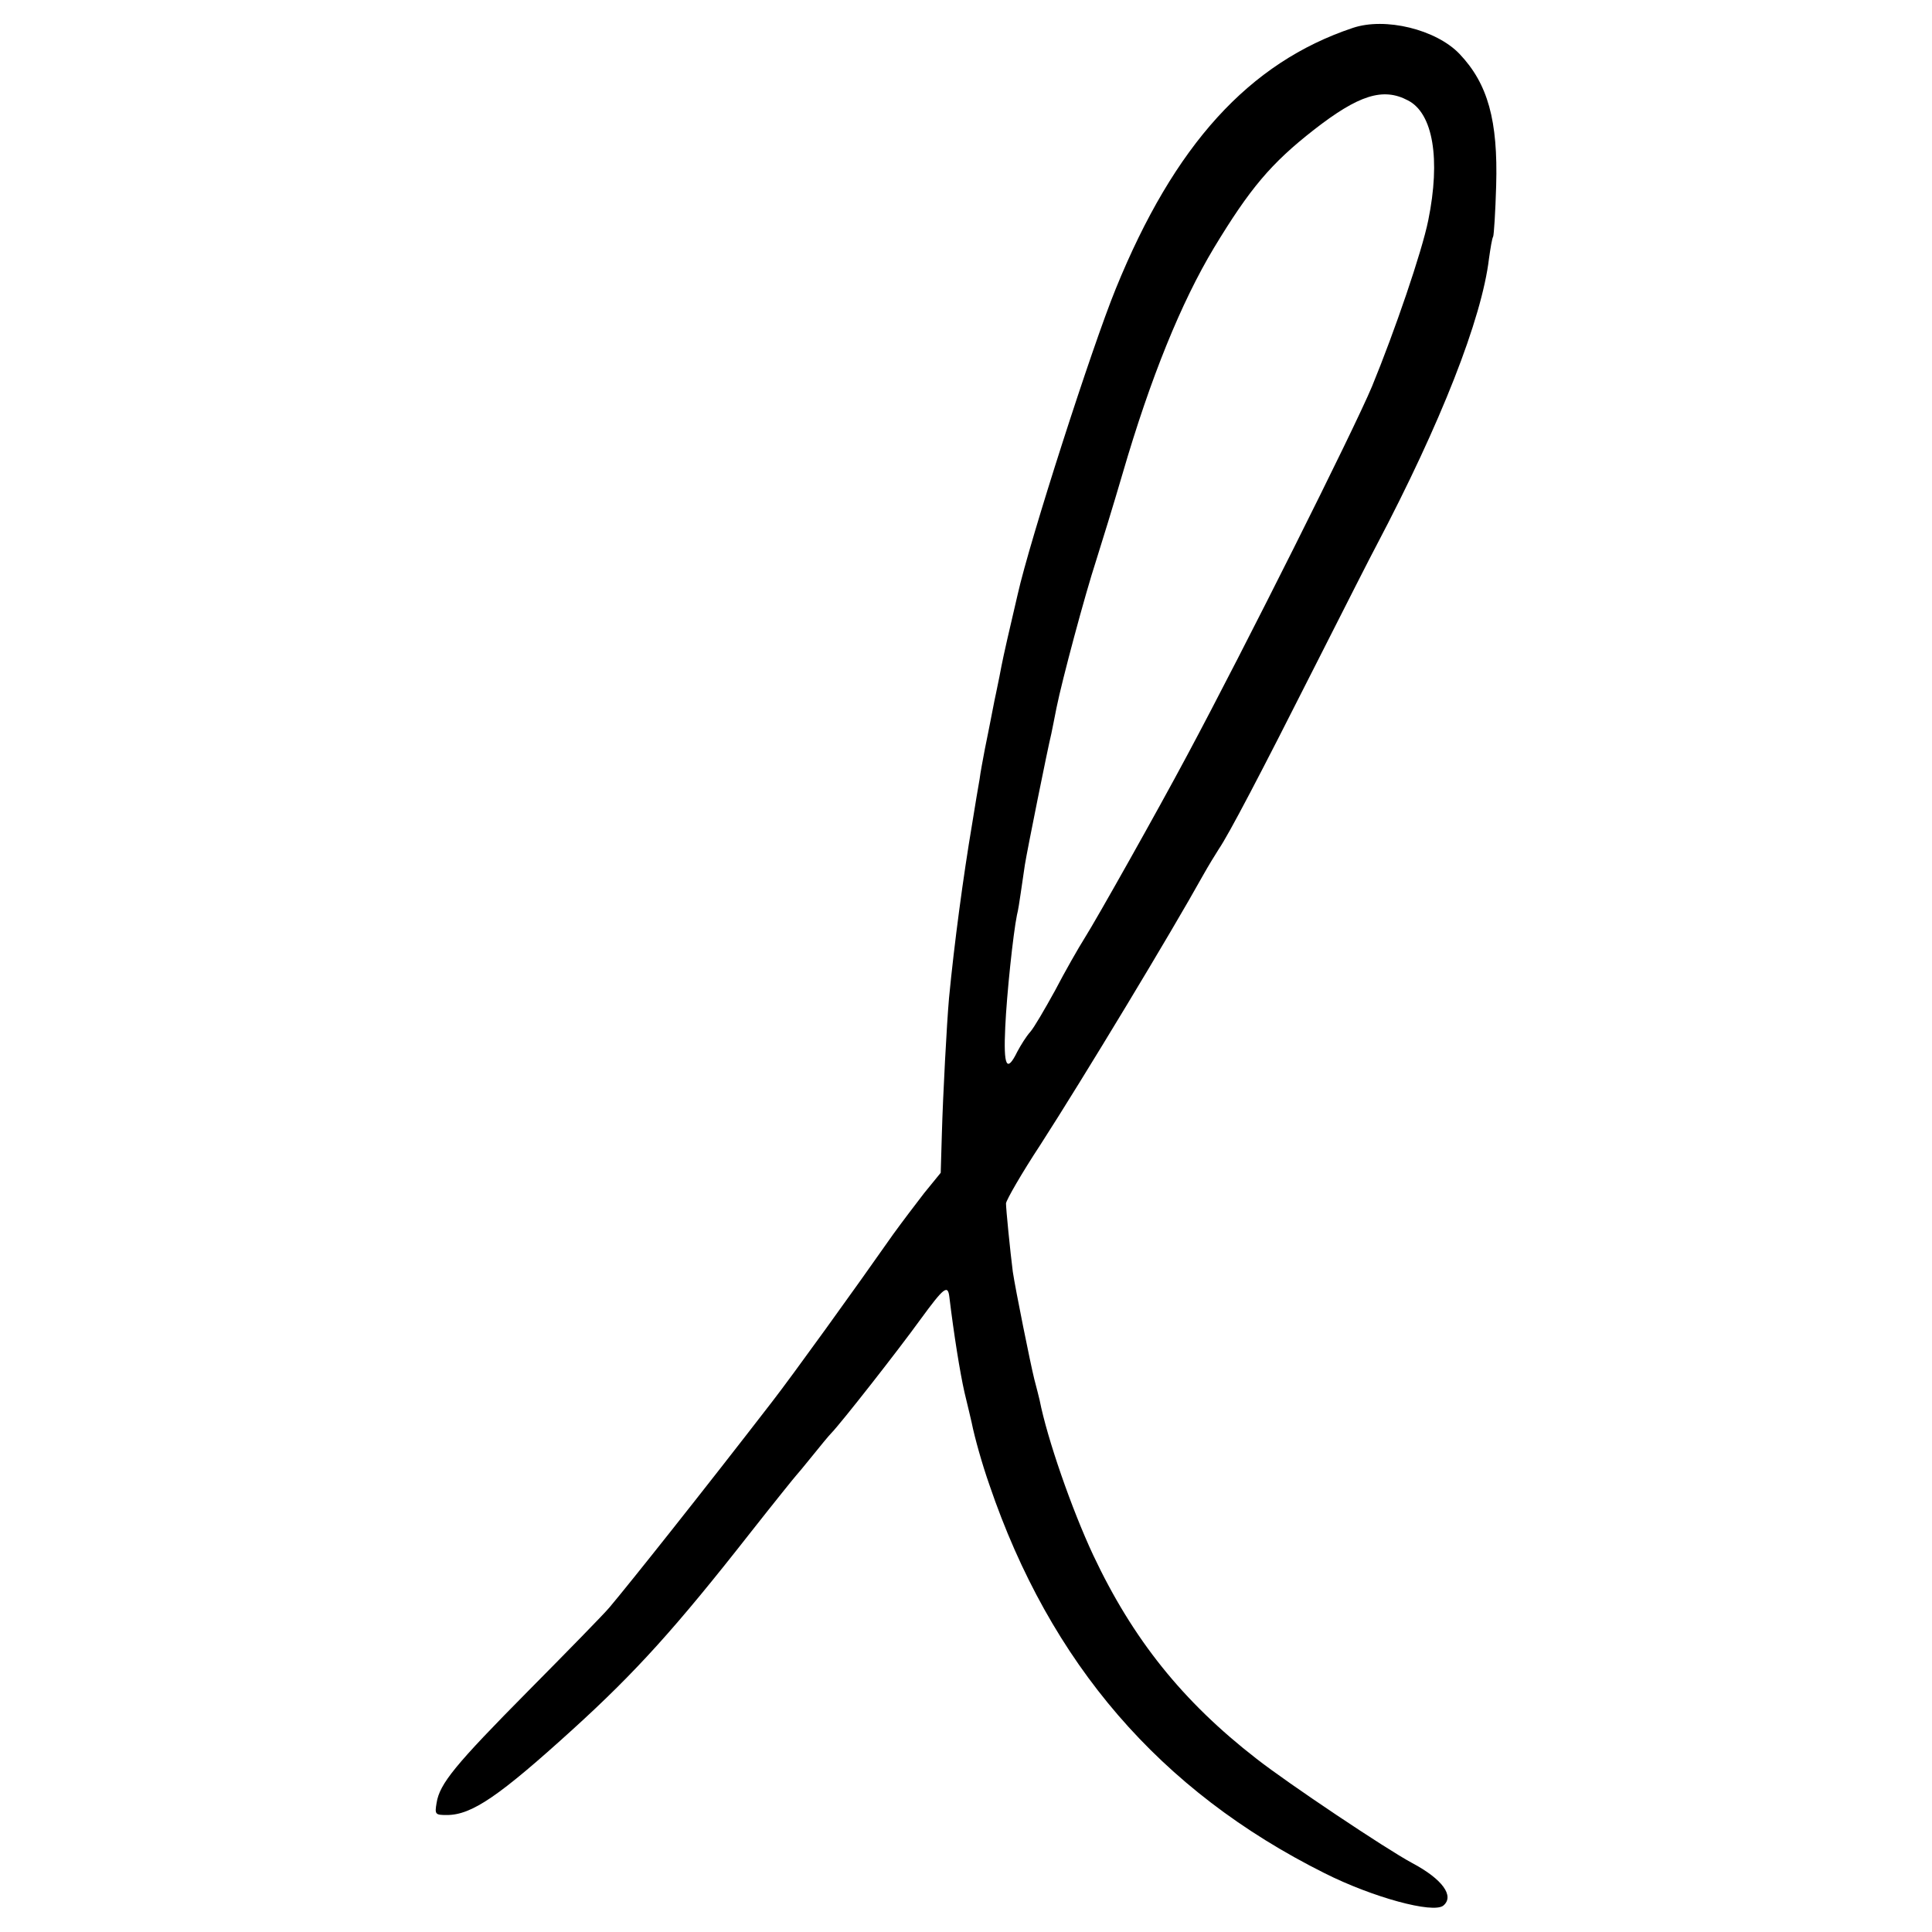 <?xml version="1.0" standalone="no"?>
<!DOCTYPE svg PUBLIC "-//W3C//DTD SVG 20010904//EN"
 "http://www.w3.org/TR/2001/REC-SVG-20010904/DTD/svg10.dtd">
<svg version="1.0" xmlns="http://www.w3.org/2000/svg"
 width="512pt" height="512pt" viewBox="0 0 512 512"
 preserveAspectRatio="xMidYMid meet">
<g transform="translate(0,512) scale(0.1,-0.1)"
fill="#000000" stroke="none">
<path d="M3585 5046 c-275 -92 -473 -310 -628 -691 -63 -154 -228 -667 -260
-810 -21 -89 -38 -164 -43 -190 -2 -11 -8 -42 -14 -70 -6 -27 -12 -61 -15 -75
-3 -14 -9 -47 -15 -75 -5 -27 -12 -63 -14 -80 -3 -16 -12 -70 -20 -120 -23
-136 -47 -314 -61 -460 -6 -68 -16 -255 -19 -361 l-3 -102 -44 -54 c-24 -31
-61 -80 -82 -109 -103 -147 -266 -373 -321 -444 -179 -232 -377 -481 -431
-545 -16 -19 -113 -118 -214 -220 -195 -197 -236 -247 -244 -298 -5 -30 -4
-32 27 -32 66 0 138 49 335 228 166 151 272 268 471 522 63 80 117 147 120
150 3 3 22 26 43 52 21 26 43 53 50 60 27 28 176 218 236 301 63 86 73 94 77
59 12 -99 28 -199 40 -252 9 -36 17 -72 19 -80 8 -40 28 -111 47 -165 161
-473 452 -811 888 -1029 127 -64 288 -108 315 -86 30 25 -2 70 -83 113 -69 37
-329 211 -412 276 -196 152 -328 317 -433 540 -57 122 -122 309 -142 411 -2 8
-8 33 -14 55 -10 40 -50 238 -57 285 -7 55 -18 166 -18 181 1 9 41 79 91 155
114 177 346 561 431 714 14 25 33 56 42 70 26 38 108 194 259 493 76 150 147
290 159 312 170 323 279 600 298 760 4 28 8 53 11 58 2 4 6 65 8 135 5 173
-22 270 -97 349 -62 65 -197 98 -283 69z m146 -192 c67 -34 87 -156 54 -318
-17 -84 -89 -294 -149 -440 -49 -117 -339 -696 -489 -976 -80 -150 -241 -436
-272 -485 -17 -27 -53 -90 -79 -140 -27 -49 -56 -99 -66 -110 -10 -11 -25 -35
-34 -52 -28 -57 -37 -40 -32 65 4 88 21 248 31 297 3 11 7 37 10 58 3 20 8 54
11 75 6 38 61 311 70 347 2 11 9 43 14 70 15 74 75 298 105 390 14 44 46 148
70 230 74 254 155 453 242 598 95 157 151 224 265 313 118 92 183 113 249 78z"/>
</g>
</svg>
